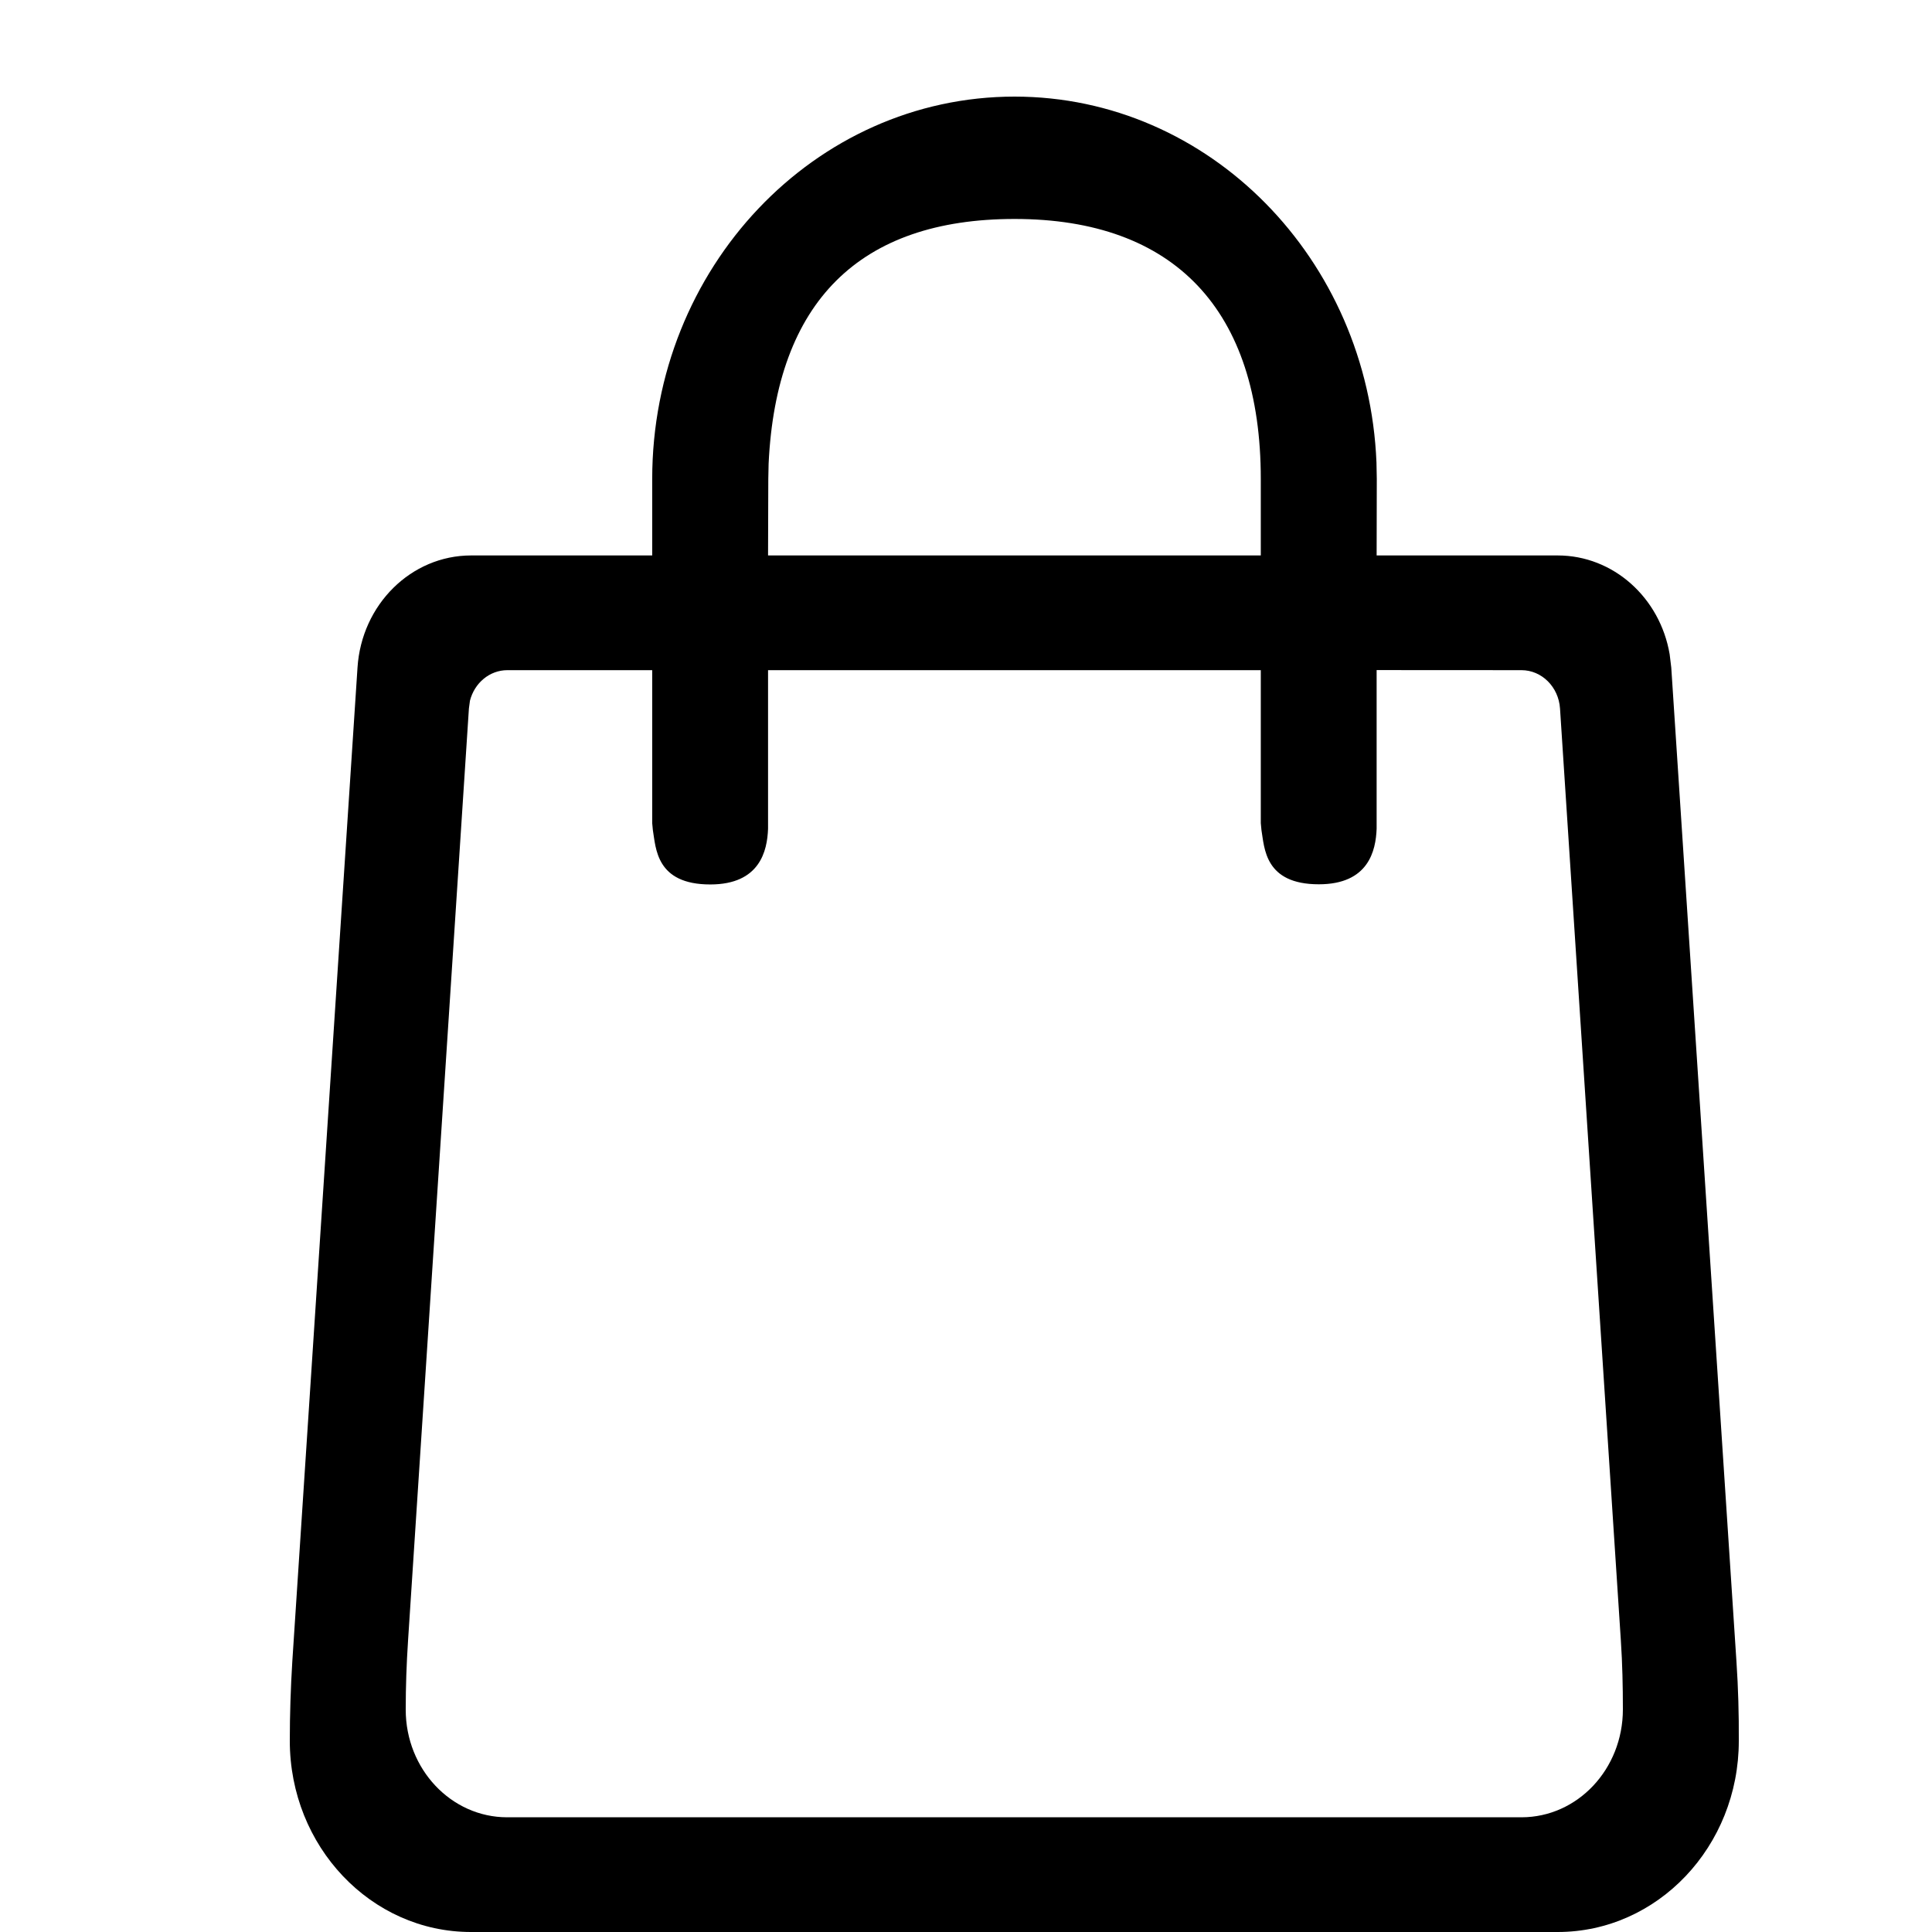 <?xml version="1.0" encoding="UTF-8"?>
<svg width="24px" height="24px" viewBox="0 0 24 24" version="1.1" xmlns="http://www.w3.org/2000/svg" xmlns:xlink="http://www.w3.org/1999/xlink">
    <title>icon/bag 2</title>
    <g id="icons集合" stroke="none" stroke-width="1" fill="none" fill-rule="evenodd">
        <g id="Icon" transform="translate(-232, -321)">
            <g id="icon/bag" transform="translate(232, 321)">
                <rect id="矩形" x="0" y="0" width="24" height="24"></rect>
                <path d="M12.603,1.2 C15.022,1.2 16.996,3.216 17.099,5.744 L17.103,5.95 L17.101,6.9 L19.35,6.9 C20.042,6.9 20.622,7.426 20.741,8.127 L20.761,8.292 L21.571,20.643 C21.593,20.97 21.602,21.298 21.6,21.626 C21.6,22.937 20.592,24 19.35,24 L5.85,24 C4.608,24 3.6,22.937 3.6,21.625 C3.6,21.297 3.611,20.969 3.631,20.641 L4.441,8.294 C4.491,7.51 5.108,6.9 5.852,6.9 L8.102,6.9 L8.102,5.95 C8.102,3.328 10.118,1.2 12.604,1.2 L12.603,1.2 Z M18.9,8.325 L17.101,8.324 L17.101,10.294 C17.091,10.567 17.001,10.985 16.383,10.985 C15.708,10.985 15.708,10.532 15.67,10.31 L15.662,10.225 L15.662,8.325 L9.541,8.325 L9.541,10.296 C9.531,10.568 9.441,10.987 8.823,10.987 C8.148,10.987 8.148,10.534 8.11,10.311 L8.102,10.226 L8.102,8.325 L6.303,8.325 C6.081,8.325 5.894,8.485 5.838,8.704 L5.825,8.801 L5.069,20.379 C5.05,20.666 5.04,20.952 5.04,21.238 C5.04,21.977 5.605,22.575 6.3,22.575 L18.9,22.575 C19.596,22.575 20.16,21.977 20.16,21.235 C20.16,20.951 20.154,20.666 20.135,20.381 L19.379,8.8 C19.361,8.533 19.152,8.325 18.9,8.325 Z M12.604,2.72 C10.677,2.72 9.643,3.749 9.548,5.76 L9.544,5.95 L9.541,6.9 L15.662,6.9 L15.662,5.95 C15.662,3.852 14.59,2.72 12.603,2.72 L12.604,2.72 Z" id="形状" fill="#000000"></path>
            </g>
        </g>
    </g>
</svg>